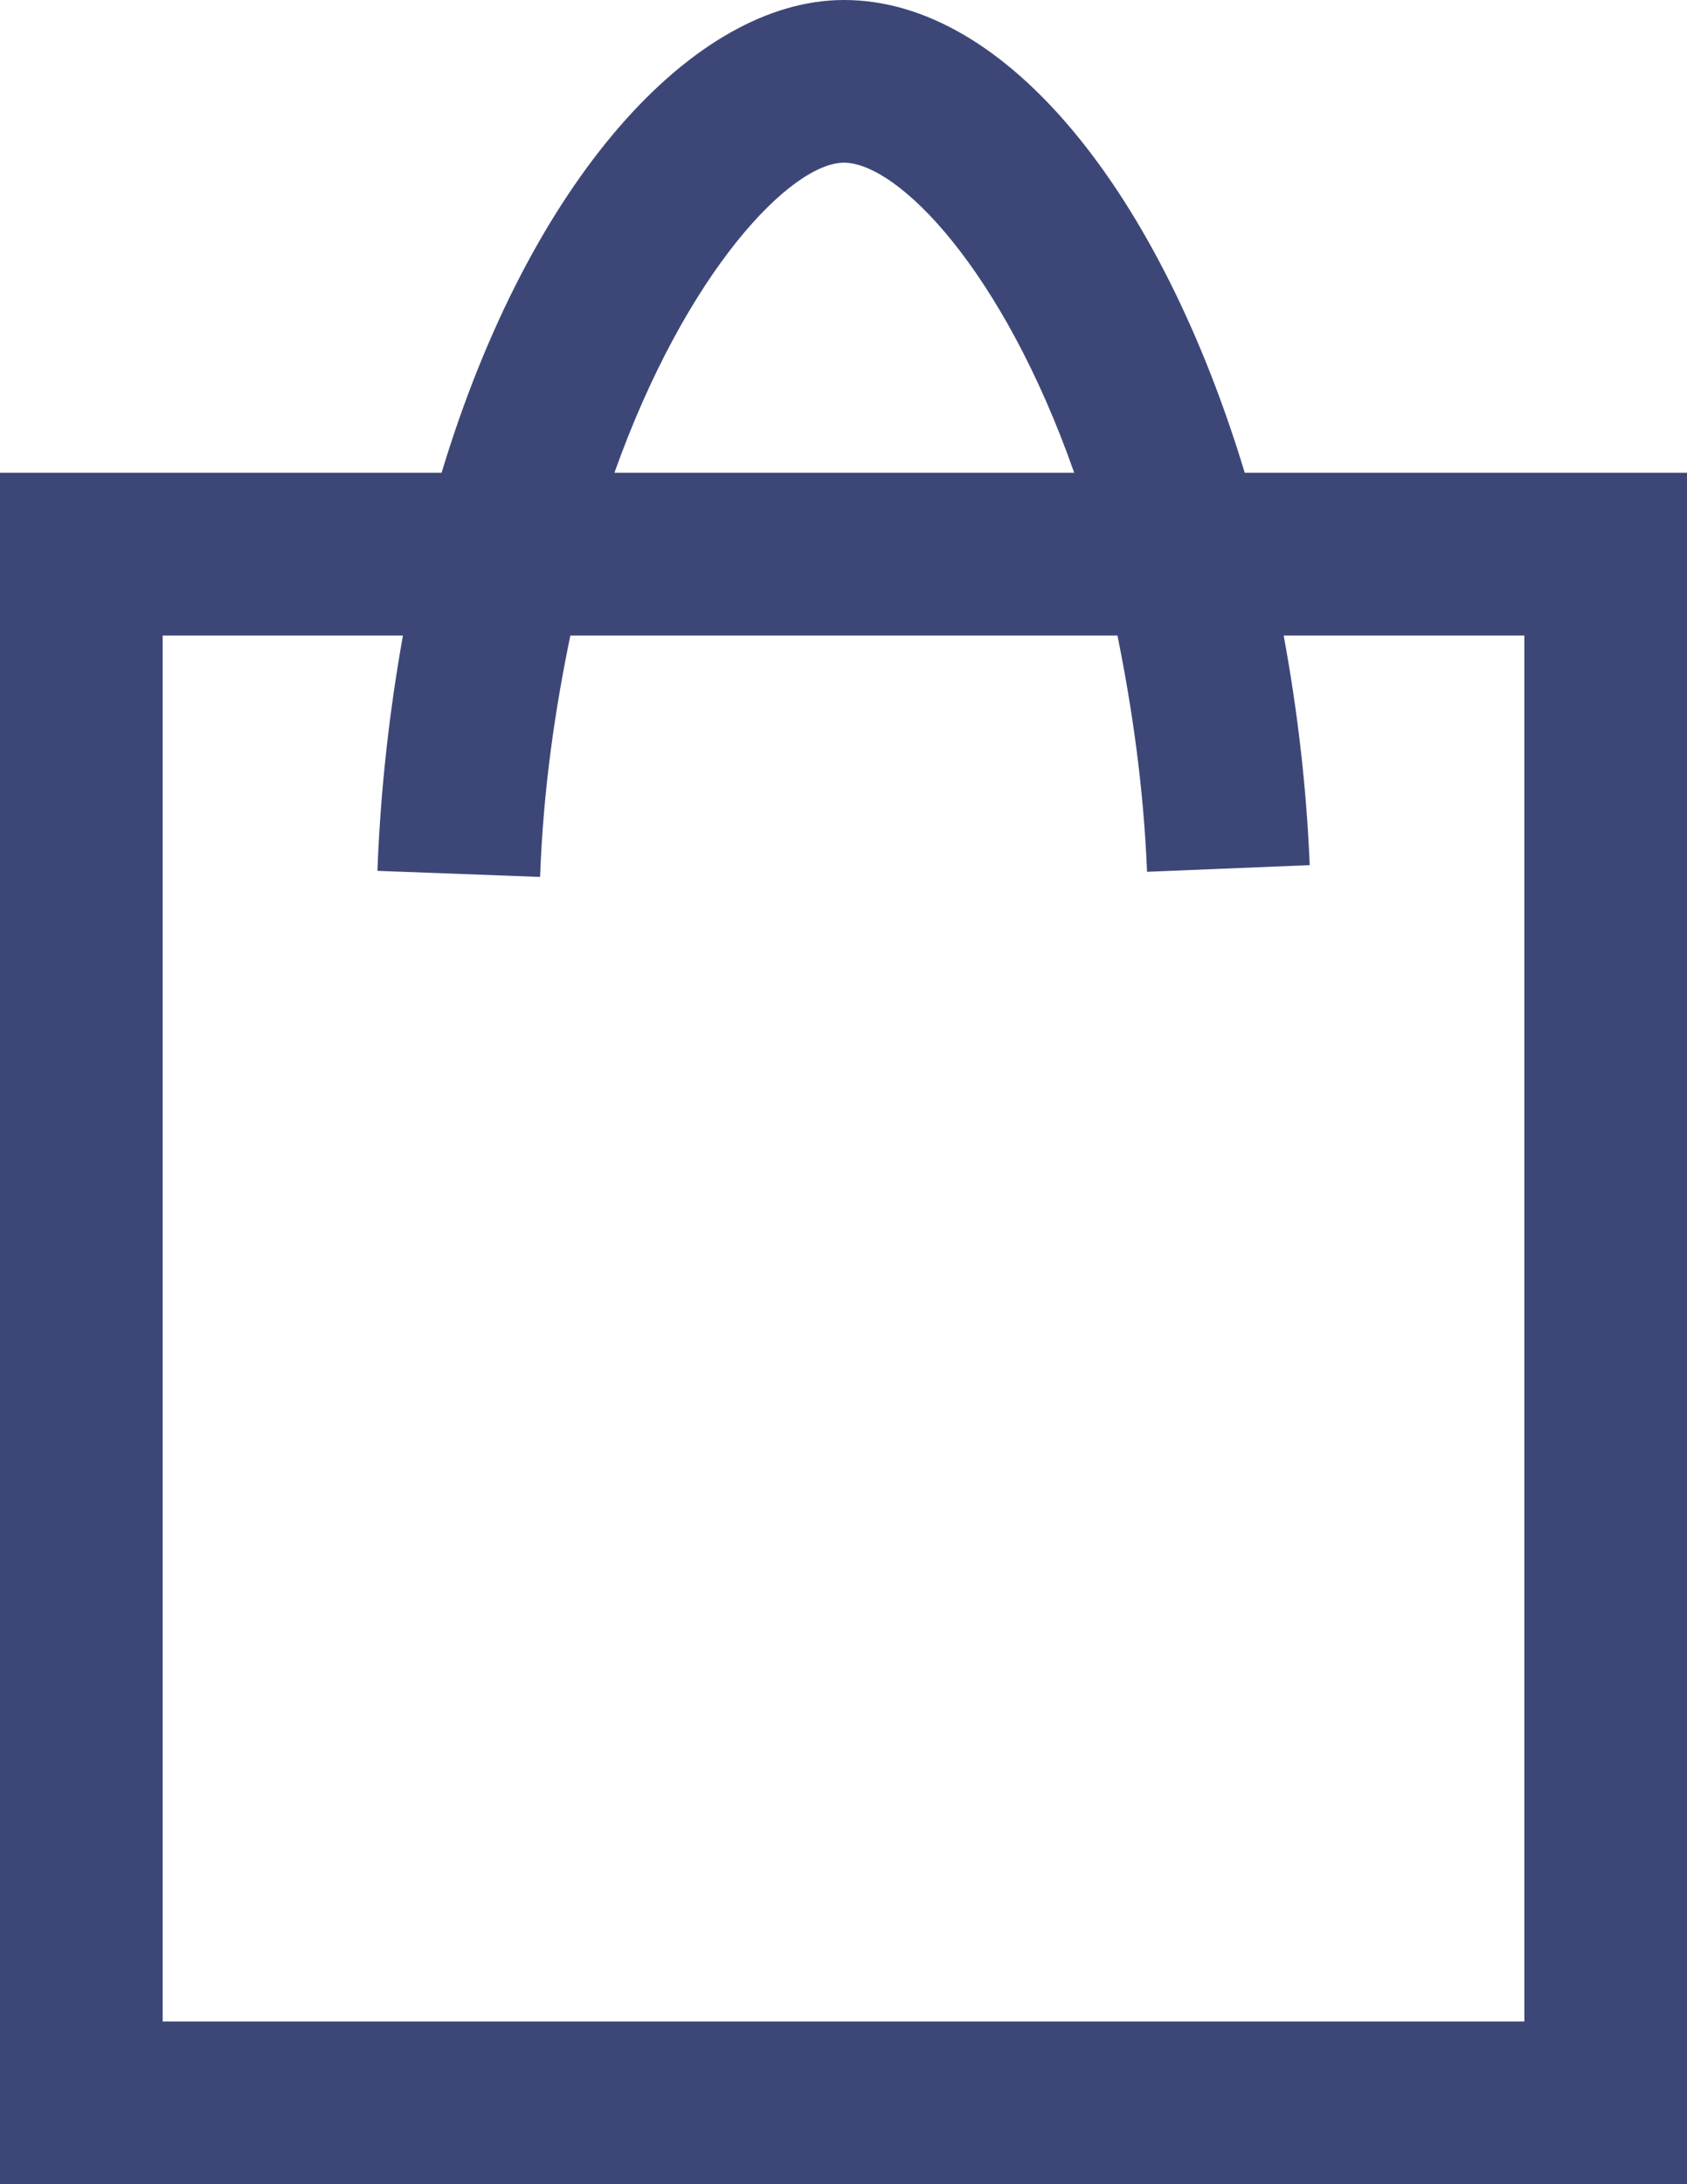 <?xml version="1.0" encoding="UTF-8"?>
<svg id="_レイヤー_2" data-name="レイヤー_2" xmlns="http://www.w3.org/2000/svg" viewBox="0 0 12.435 16.097">
  <defs>
    <style>
      .cls-1 {
        fill: #3d4777;
      }
    </style>
  </defs>
  <g id="_レイヤー_1-2" data-name="レイヤー_1">
    <path class="cls-1" d="M9.175,3.484C8.556,1.437,7.426.001,6.223,0h-.002c-1.107,0-2.314,1.325-2.966,3.484H0v12.612h12.435V3.484h-3.261ZM6.221,1.199c.397.001,1.169.783,1.697,2.285h-3.389c.531-1.49,1.305-2.285,1.692-2.285ZM11.236,14.898H1.199V4.684h1.771c-.097.544-.165,1.121-.188,1.734l1.199.045c.024-.658.112-1.24.223-1.779h4.033c.106.528.191,1.095.218,1.741l1.199-.049c-.024-.584-.092-1.151-.192-1.692h1.774v10.214Z"/>
  </g>
</svg>